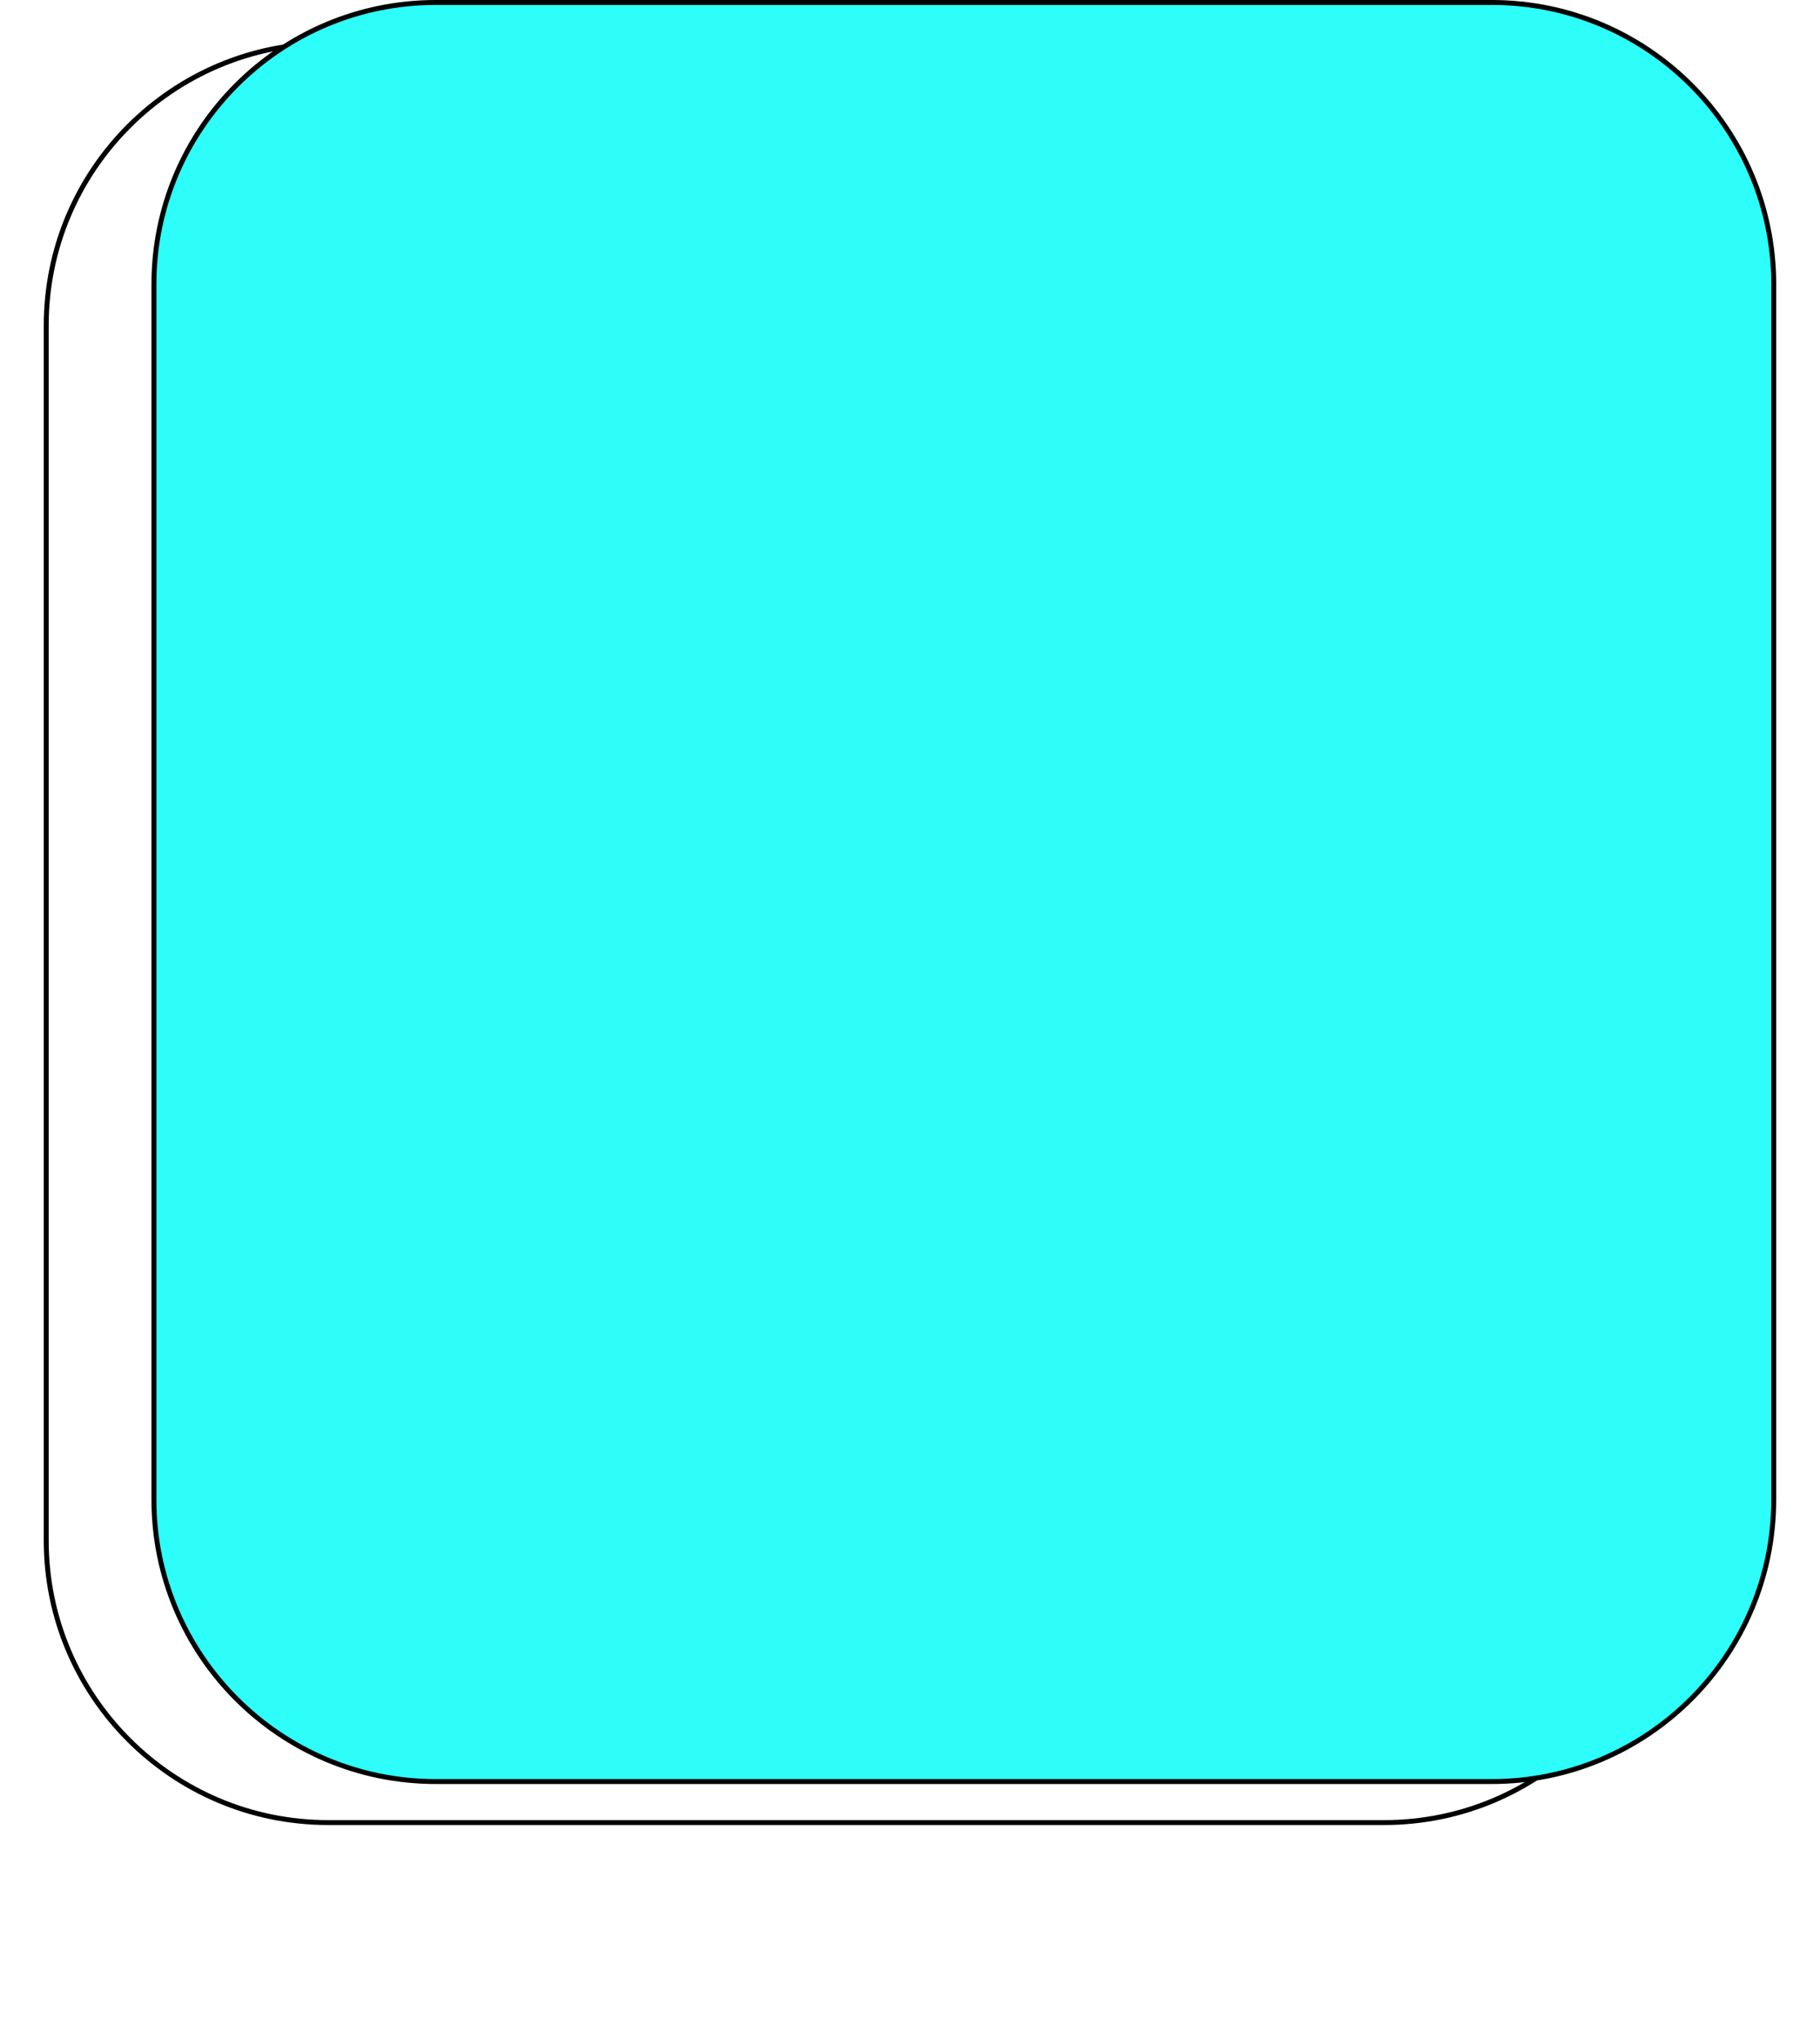 <?xml version="1.0" encoding="UTF-8"?>
<svg id="Layer_2" data-name="Layer 2" xmlns="http://www.w3.org/2000/svg" xmlns:xlink="http://www.w3.org/1999/xlink" viewBox="0 0 738 827.01">
  <defs>
    <style>
      .cls-1 {
        clip-path: url(#clippath);
      }

      .cls-2 {
        clip-path: url(#clippath-1);
      }

      .cls-2, .cls-3 {
        clip-rule: evenodd;
      }

      .cls-2, .cls-3, .cls-4 {
        fill: none;
      }

      .cls-5 {
        clip-path: url(#clippath-2);
      }

      .cls-4 {
        stroke-width: 2px;
      }

      .cls-4, .cls-6 {
        stroke: #000;
        stroke-linecap: round;
        stroke-linejoin: round;
      }

      .cls-7 {
        fill: #2efefa;
      }

      .cls-7, .cls-8, .cls-6 {
        fill-rule: evenodd;
      }

      .cls-8, .cls-6 {
        fill: #0f1115;
      }

      .cls-6 {
        stroke-width: 3.67px;
      }
    </style>
    <clipPath id="clippath">
      <path class="cls-3" d="M719.25,115.33c0-63.1-51.23-114.33-114.33-114.33H176.75C113.64,1,62.41,52.23,62.41,115.33v492.69c0,63.1,51.23,114.34,114.33,114.34h428.17c63.1,0,114.33-51.23,114.33-114.34V115.33h0Z"/>
    </clipPath>
    <clipPath id="clippath-1">
      <polygon class="cls-3" points="738 1 0 1 0 739 738 739 738 1 738 1"/>
    </clipPath>
    <clipPath id="clippath-2">
      <path class="cls-2" d="M719.25,115.33c0-63.1-51.23-114.33-114.33-114.33H176.75C113.64,1,62.41,52.23,62.41,115.33v492.69c0,63.1,51.23,114.34,114.33,114.34h428.17c63.1,0,114.33-51.23,114.33-114.34V115.33h0Z"/>
    </clipPath>
  </defs>
  <g id="Layer_1-2" data-name="Layer 1">
    <g>
      <path class="cls-4" d="M675.59,131.97c0-63.1-51.23-114.34-114.34-114.34H133.08c-63.1,0-114.33,51.23-114.33,114.34v492.69c0,63.1,51.23,114.33,114.33,114.33h428.17c63.1,0,114.34-51.23,114.34-114.33V131.97h0Z"/>
      <g class="cls-1">
        <polygon class="cls-7" points="738 1 0 1 0 739 738 739 738 1 738 1"/>
      </g>
      <g class="cls-5">
        <path class="cls-8" d="M646.2,276.6l-1.58-3.85-.02-.05v-.04s.8-3.42,.8-3.42l.39-3.53-.24,3.55h0s0,0,0,0l-.63,3.4,1.62,3.52c.12-.11,.25-.2,.38-.28,.45-.26,1-.35,1.54-.21,.53,.14,.96,.5,1.22,.95,.25,.43,.34,.96,.22,1.47,3.11,.9,6.23,1.76,9.34,2.62l.15,.04,.12,.14,5.36,6.64,.1,.13,.03,.19,1.33,7.34,.46-1.65,.02-.07,.06-.04,2.1-1.29,.7-2.01,.22-1.56v-.07s.07-.04,.07-.04l2-1.13,1.36-2.86h0s0-.02,0-.02l2.51-3.42,.86-5.37h0s.01-.02,.01-.02l2.12-2.21c-.12-.12-.22-.26-.31-.41-.26-.45-.35-1-.2-1.53,.14-.53,.5-.96,.95-1.22,.45-.26,1-.35,1.53-.2,.53,.15,.96,.5,1.22,.95,.26,.45,.35,1,.2,1.54-.14,.53-.5,.96-.95,1.22-.45,.26-1,.35-1.53,.21-.35-.09-.65-.28-.89-.52l-2.08,2.23-.78,5.39v.02s-.01,.02-.01,.02l-2.47,3.46-1.33,2.91-.02,.04-.04,.02-1.95,1.14-.2,1.52v.02s-.7,2.09-.7,2.09l-.02,.06-.05,.03-2.07,1.31-.64,2.42,.2,1.12-.44,.35-3.48,2.74-1.12,2.52,4.84,8.03,.04,.07,4.13,.27,2.3,2.28,.94,1.07c1.32,.33,2.32,.61,2.61,.76,.03,.01,.07,.07,.14,.18l1.56-1.47,2.65,.63,7.11,1.54c2.13-1.13,4.25-2.27,6.39-3.38l9.49-4.94,9.54-4.84,.36,.59-30.39,18.38v.07s-.07,0-.1,0l-2.82,1.71c4.23,9.74,11.12,26.19,16.96,40.23l1.8-.09,2.99-4.21,.05-.06,.05-.04,5.92-4.3c2-1.41,3.86-2.98,5.8-4.46l.07-.05h.08s4.16,.55,4.16,.55l1.85-4.46c-.46-.17-.83-.49-1.06-.9-.26-.45-.35-1-.2-1.53,.14-.53,.5-.96,.95-1.22,.45-.26,1-.35,1.53-.2,.54,.14,.96,.5,1.22,.95,.26,.45,.35,1,.2,1.54-.14,.53-.5,.96-.95,1.22-.45,.26-1,.35-1.53,.21-.02,0-.05-.01-.07-.02l-1.74,4.61-.03,.09h-.1s-4.19-.42-4.19-.42c-1.87,1.53-3.68,3.14-5.61,4.6l-5.73,4.45-2.97,4.47-.13,.2-.26,.02-1.66,.13-21.32-49.74c1.13,.58,31.53,74.41,31.53,74.41,0,0-.35,6.12,.64,7.09,0,0-5.22,20.85-7.25,22.65-2.03,1.8-32.74,14.05-32.74,14.05,0,0-3.49-1.04-6.93-2.63-.86,3.06-1.6,5.41-2,6.05-1.44,2.31-36.99,16.04-36.99,16.04l-8.37-3.3c-4.27,2.17-10.67,3.5-10.67,3.5,0,0-2.8-3.93-5.83-8.86-1.13,2.36-2.5,4.52-4.11,6.44l9.86,2.66-22.64,18.65c1.09,.8,2.69,2.42,2.28,4.87-.6,3.65-.38,15.2-4.26,18.86-1.9,1.79-10.38,8.7-18.54,15.28,.66,6.85,1.37,15.03,1.38,15.21,.06,.81-.15,1.72-.6,2.41-.88,1.39-2.16,2.48-2.34,4.08-.17,1.56,.32,3.15,.79,4.66,.51,1.52,1.11,3.01,1.79,4.45l2.44,1.41-2.48-1.36h0s0-.01,0-.01c-.72-1.44-1.35-2.92-1.9-4.43-.5-1.52-1.04-3.09-.9-4.75,.16-1.72,1.51-2.93,2.28-4.24,.54-.84,.14-1.79-.26-2.77-.07,0-.14,.02-.21,.03-.15,0-.26,.03-.48,0-.06,0-.11-.02-.13-.03,0,0-.03,0-.04,0h-.17c-.25,0-.51,.02-.77,.05-.53,.03-.99,.16-1.52,.27-.51,.13-1.03,.2-1.43,.47-.94,.48-1.9,1.04-2.96,1.29-.49,.16-1.12,.25-1.64,.14l-1.57-.22-1.71,.23h-.07s-.03-.05-.03-.05l-.46-1.13-1.61-1.95,1.72,1.88h0s.49,1.06,.49,1.06l1.65-.3h.01s.02,0,.02,0l1.58,.15c.54,.07,.97-.02,1.49-.2,1.01-.28,1.87-.85,2.8-1.38,.48-.35,1.06-.45,1.56-.6,.5-.13,1.06-.31,1.59-.36,.27-.04,.54-.07,.82-.09h.23c.05,0,.08,0,.15,0,.11,.03,.1,.02,.06,.01,.05,0,.2-.01,.32-.03,0,0,.01,0,.02,0-.11-.33,.02-1.45,0-1.79-.63-6.11-.95-5.18-1.66-10.68-7.82,6.3-14.86,11.92-14.86,11.92-4.09-.6-7.53-1.74-10.41-3.21l-26.17,23.03c1.54,12.2-1.83,24.41-10.39,33.09-7.13,7.23-4.89-2.99-10.59,.56-1.57,.98-5.15,4.83-7.12,2.48-.36-.43-.46,2.29-.96,4.04-1.33,4.69-8.86,13.33-13.62,14.84-20.55,6.54-36.82-3.64-49.35-23.15-14.87-23.16-14.74-49.48,6.88-62.65,1.1-.67,3.53-1.81,16.38-.03,2.47,.34-.15-1.62,5.77-3.92,1.38-.53-.06-.94-1.92-2.35-1.76-1.34-.25-3.18,.39-3.37,5.75-1.75,11.6-6.2,25.84-4.15,4.68,.67,8.68,2.01,12.27,4.01,6.32-5.94,16.8-16.42,15.96-19.94-.78-3.27,.2-15.29,.97-23.26-1.2,.36-1.98,.6-2.17,.68-1.25,.54-12.02,.04-12.02,.04-2.16-.91-4.1-1.94-5.85-3.08-3.99,3.66-16.08,3.72-17.95,1.19-2.03-2.74,.9-8.91,2.06-8.76,.73,.09,3.7-1.7,5.82-3.06-1.41-2.49-2.44-5.09-3.17-7.71-2.33,.47-5.45,1.02-6.45,.8-1.66-.35-3.23-2.25-3.59-3.44-.35-1.19,.18-5.59,.84-6.91,.44-.88,4.84-2.74,7.69-3.86,.21-7.61,2-13.54,2.54-14.42,1.19-1.95,10.52-7.18,12.99-8.54l2.11-8.66c1.8-1.35,31.67-16.45,41.64-21.48l-.2-1.24c-.6-2.03-.57-4.64-.55-7.1-4.72-1.31-8.84-2.52-9.39-2.91-.25-.18-.4-.96-.47-2.12l-.11,.08h-.01s0,.01,0,.01l-3.53,1.63-3.06,3.94h0s-.01,.01-.01,.01l-4.7,1.47,4.67-1.54,3-3.99h.01s.02-.02,.02-.02l3.51-1.69,.22-.16c-.21-4.1,.42-12.27,.68-15.38l-3.13-7.28c-.42,.2-.92,.26-1.4,.13-.53-.14-.96-.5-1.22-.95-.26-.45-.35-1-.21-1.53,.15-.53,.5-.96,.95-1.22,.45-.26,1-.35,1.53-.21,.53,.15,.96,.5,1.22,.95,.26,.45,.35,1,.2,1.53-.14,.53-.5,.96-.95,1.22-.02,.01-.03,.02-.05,.03l3.11,6.66c.03-.36,.05-.57,.05-.57l18.28-9.18v-.05c-.06-.95,0-1.93,.09-2.85l.2-2.82,.4-5.51c-1.12-1.27-2.31-2.51-3.58-3.63-.56,.67-1.39,1.03-2.24,1.05-.61,.01-1.23-.16-1.76-.54-.58-.42-.96-1.03-1.13-1.7-.31,.2-.64,.39-.97,.57-.16,.08-.33,.16-.53,.21-.1,.02-.2,.05-.33,.03-.17-.04-.22-.08-.28-.1-.3-.1-.65-.14-.99-.18-.69-.07-1.39-.09-2.09-.09h-.04s-.03-.02-.03-.02l-5.72-2.81-4.93-.96-6.24,3.53-4.73,4.97h-.01s-.02,.01-.02,.01l-6.68,.72c.27,.87,.16,1.85-.4,2.62-.56,.77-1.46,1.2-2.37,1.21-.62,0-1.23-.16-1.76-.54-.81-.58-1.23-1.54-1.21-2.5,0-.06,0-.12,.01-.18l-.63,.07,.63-.07c.04-.51,.22-1,.53-1.44,.38-.52,.91-.88,1.49-1.07,.87-.28,1.86-.16,2.63,.39,.48,.35,.83,.83,1.03,1.37,.01,.03,.02,.06,.03,.1l6.67-.76,4.68-5.02h0s.01-.01,.01-.01l6.25-3.62,.04-.02h.04s5,.92,5,.92h.02s.02,.01,.02,.01l5.73,2.75c.7,0,1.39,0,2.09,.06,.36,.04,.71,.07,1.08,.19,.28,.19,.52,0,.85-.13,.3-.16,.67-.43,1.06-.76,0-.09,0-.17,0-.26,.01-.57,.19-1.14,.54-1.62,.38-.52,.91-.88,1.49-1.07,.38-.12,.79-.17,1.19-.13,.29-.46,.65-.86,1.04-1.23l.62-13.42-.32,13.48v.06s-.05,.05-.05,.05c-.34,.33-.66,.7-.93,1.11,.38,.08,.75,.24,1.08,.47,.49,.35,.83,.83,1.03,1.37,.3,.81,.25,1.75-.2,2.53,1.36,1.15,2.62,2.41,3.84,3.72l.08,.09v.13s-.43,8.44-.43,8.44c-.05,.84-.09,1.64-.04,2.46l36.32-18.23,6.91,.84,10.09,5.35,.34-.93-.93-.73-.07-.06-.8-3.45-.02-.05c-.42,.19-.9,.25-1.37,.12-.53-.14-.96-.5-1.22-.95-.23-.41-.33-.89-.24-1.37l-1.35-.03h-.05l-.03-.03-2.48-2.27-.02-.02v-.03s-.69-3.45-.69-3.45l-2.93-2.39,3,2.32h.01s0,.03,0,.03l.76,3.42,2.48,2.16h1.37c.16-.48,.5-.86,.91-1.09,.45-.26,1-.35,1.53-.2,.53,.14,.96,.5,1.22,.95,.26,.45,.35,1,.2,1.54-.12,.45-.4,.83-.76,1.09l.05,.14v.02s.85,3.27,.85,3.27l1.03,.76c2.14-.82,12.58-4.82,23.42-8.96-.22-1.12-.44-2.25-.66-3.37v-.06s.03-.04,.03-.04l2.18-2.78c-.04-.05-.08-.11-.11-.17-.26-.45-.35-1-.21-1.53,.14-.53,.5-.96,.95-1.22,.45-.26,1-.35,1.53-.21,.53,.14,.96,.5,1.22,.95,.06,.1,.11,.21,.15,.32l.38-.12,2.99-1.29-2.97,1.36h0s-.38,.12-.38,.12c.11,.36,.13,.75,.03,1.14-.14,.53-.5,.96-.95,1.22-.45,.26-1,.35-1.53,.21-.4-.11-.74-.34-1-.64l-2.05,2.74c.23,1.08,.47,2.17,.71,3.25,12.77-4.88,25.99-9.91,26.77-10.13,1.52-.43,15.28-2.15,15.28-2.15l3.12,2.89,2.11,1.25,1.9-.31,.88-.16,1.57-3.17,.12-.24,.18-.13,3.39-2.44-1.14-8.24-4.87-6.57c-3.04-.98-6.08-1.97-9.12-2.98-.18,.29-.43,.52-.72,.68-.45,.26-1,.35-1.53,.21-.38-.1-.7-.31-.95-.58l-.98,.51-.45,2.42-.04,.2-.18,.07-1.94,.78-1.7,1.74-.03,.02-3.02,2.41h-.06s-2.47,.39-2.47,.39l-2.24,2.21,1.16,3.51v.03s0,.03,0,.03l-.43,3.81h0s-.92,2.67-.92,2.67c-.3,.89-.69,1.74-1.04,2.61,.32-.88,.69-1.74,.97-2.64l.85-2.67,.33-3.78-1.28-3.56-.04-.1,.07-.08,2.35-2.45h.07s2.45-.46,2.45-.46l2.84-2.39,1.7-1.83,.04-.05,1.86-.81,.39-2.44,.03-.18,.17-.09,1.09-.6c-.14-.38-.17-.8-.05-1.21,.05-.19,.13-.37,.23-.54h0Zm-86.34,249.2s-.02,0,0,0h0Zm19.92-52.64l-1.74,1.43c.03,.79,.04,1.56,.06,2.31,.89-1.13,1.4-2.62,1.68-3.74h0Zm-36.86-106.41l-6.05,2.3s-.66-.17-1.76-.46c-.36,1.41-.62,2.54-.62,2.54-.28,.63-.5,1.31-.69,2l3.73,.65-.19-2.67,.29,2.69,3.64,.64c.87-1.98,1.59-5.09,1.66-7.68h0Zm-19.5,3.7l.35,2.12c1.13-.57,1.77-.89,1.77-.89l.2,.03c-.34-.76-.67-1.49-.97-2.14l-1.35,.88h0Zm-1.29,1.6h0s0,0,0,0h0Zm.58-6.79c.18,.63,.58,1.13,1.1,1.44,.03-.32,.1-.69,.2-1.09-.44-.12-.87-.24-1.3-.36h0Zm154.78-48.11l1.25-1.18,6.91,1.52c-1.89,1.01-3.78,2.02-5.68,3.04l-.37-1.04-.21-.09-.9-.37-.29-.33c-.27-.59-.51-1.11-.72-1.55h0Zm-10.95-4.44l3.4,.23,.97,.96c-1.41-.33-2.86-.65-4.08-.92l-.29-.27h0Zm-3.94-3.65l-3.04-5.56-.09-.16-.69,.11-1.96,.27,5.78,5.34h0Z"/>
        <path class="cls-6" d="M259.36,561.75s-9.99,12.68-20.55,1.66c-9.89-10.32-20.93-14.98-22.42-48.35-.4-8.93,33.68-47.83,32.22-57.89,0,0,59.27,16.8,62.98,14.98,3.71-1.82,76.96,10.96,76.96,10.96,0,0-2.73,14.81-.19,28.41,1.1,5.88,6.43,16.43,11.5,26.72l4.24,4.68c6.65,13.5-.06,22.73-1.31,27.17-2.21,7.83-24.79,11.91-23.01,18.29,1.77,6.38-59.9,11.11-80.22,4.51-20.32-6.61-40.19-31.14-40.19-31.14h0Z"/>
        <path class="cls-8" d="M123.34,443.58c1.09-2.89,5.6-14.86,6.45-15.72,.96-.98,10.32-6.96,11.15-8.19,.83-1.23,2.54,9.73,2.54,9.73l-2.1,23.14,.03,.02c.62,.43,1.24,.87,1.85,1.31,1.22,.89,2.41,1.82,3.57,2.79,2.85,2.37,5.52,4.95,7.98,7.72,2.53,2.85,4.84,5.89,6.9,9.1,.82,1.28,1.6,2.58,2.35,3.91,.38,.67,.74,1.35,1.1,2.04v.02c3.02-1.75,11.52-5.15,11.52-5.15l17.52,3.37-1.78,2.3,.56,5.98c-6.2,4.74-26.27,22.59-26.27,22.59l5.97-5.28c.09,.68,.17,1.37,.25,2.06l32.55-8.06c7.99-3.63,17.16,4.23,17.16,4.23,83.46,80.42,170.95,42.3,170.95,42.3,16.26-17.77,23.69-21.48,33.98-17.61l-.12-6.69,11.87,22.76,.57-5.18,8.89,.71,.61-6.29,7.81-.45c12.59,43.43,16.9,77.95,16.59,107.93,0,.33-1.81-1.52-3.12-2.49-1.06-.78-1.97-5.5-1.97-5.5,0,0-3.97,1.64-4.02,1.99-.83,5.82-6.22,13.97-6.76,19.91-.41,4.53,2.46,7-.56,16.38-.22,.7,.45,2.19,1.2,2.53,1.52,.7,1.72,7,1.72,7,0,0,10.44-.12,10.39,.19-7.54,47.69-26.23,70.07-26.23,70.07-48.98,11.16-39.07,66.08-43.19,71.1-4.12,5.02-204.36,6.86-204.36,6.86l-15.94-94.32h-.09c-2.66-.19-5.32-.39-7.98-.6-2.07-.17-4.13-.34-6.2-.54-1.09-.1-2.19-.21-3.28-.33-.26-.03-.51-.05-.76-.08-.06,0-.12-.01-.18-.02h-.07s0,0,0,0c0-.01-.01-.02-.02-.04,0-.03-.02-.05-.03-.08-.03-.08-.06-.16-.1-.24-.1-.27-.21-.54-.3-.81-.3-.83-.58-1.67-.85-2.51l-.02-.05c-.08,0-.15,0-.21,0-.61-.04-2.97-.53-6.25-1.31-6.83,18-19.1,47.91-21.77,53.92-3.54,7.96-.22,26.74-.22,26.74l-76.57,8.51c-5.2,.29-21.78-117.47-17.31-128.63l-.75,6.98c-6.4-3.34-13.03-8.92-14.33-17.9-1.46-10.1,4.92-13.17,4.92-13.17,0,0-2.31-2.49-2.9-5.63-.69-1.14-1.31-2.3-1.84-3.47-2.82-1.08-5.81-3.6-6.1-6.02-.44-3.7,2.83-3.19,2.83-3.19,0,0,.99-.09,.72-.15-2.32-.46-3.04-2.86-2.56-4.55,.4-1.41,2.3-1.64,2.92-1.68l5.34-26.98s.06-1.69,.27-2.83c.12-.64,1.01-1.47,1.77-2.08,.06-.78,.45-1.81,.45-1.81l1.72-1.39,2.15-15.56c-3.12-1.7-6.47-4.95-7.09-9.78-.71-5.55,1.89-12.36,2.85-14.65-1.54-3.11-2.06-6.33-1.07-9.07,.07-3.39,1.87-6.41,6.12-8.2,.09-.04,.17-.07,.26-.11l-.02-.05-.05-.1c-7.5,1.94-16.02,4.2-19.77,5.44l-4.62-3.84-2.9,.17,7.12-16.36s10.03-6.72,11.82-6.99c1.79-.27,1.05,.04,1.05,.04l.68,.62c-1.05-6.75-1.17-13.77-.23-20.88,.67-5.06,1.84-9.93,3.46-14.57-.05,.06-.09,.12-.13,.17,0,0-16.12-14.44-21.22-20.09,0,0-7.48-11.02-9.6-12.37l3.8-6.94s16.71,3.3,19.13,5.46c2.42,2.16,22.23,6.6,26.01,5.53l-.04,.06c8.84-8.62,19.79-14.98,31.86-18.29l-3.49-17.4,6.91-1.53,14.78,16.35h.02c1.29-.02,2.58,0,3.87,.05,2.3,.09,4.6,.29,6.89,.59,2.44,.33,4.86,.77,7.25,1.34,1.4,.33,2.8,.7,4.18,1.12,.71,.21,1.42,.44,2.13,.67h.03Z"/>
        <path class="cls-8" d="M445.29,249.15c10.01,15.66,20.06,42.98,15.4,87.14-8.48,80.36-22.96,168.11-132.93,162.5-109.97-5.61-148.46-92.87-149.7-117.39-1.23-24.52,.95-103.1,30.94-139.42,29.99-36.32,168.45-54.91,219.91-10.66,0,0,6.77,4.14,14.17,14.56,.67-1.67,1.16-3.98,.15-6.22-1.89-4.2,.02-.62,.02-.62,0,0,6.85,7.62,3.47,9.4-.5,.27-.99,.5-1.44,.71h0Z"/>
        <path class="cls-8" d="M216.99,390.26c.18-.03,.27-.05,.27-.05,.13,.15,.25,.3,.37,.45l27.28,16.86s.8,31.34,3.65,35.42c0,0,23.51-2.63,54.84-5.39-1.59-3.81-4.87-12.49-2.88-14.58,2.57-2.69,6.49,6.06,9.36,13.18,.11,.29,.21,.55,.29,.8,3.46-.3,7.01-.59,10.6-.88-.3-4.1-.69-13.43,1.86-14.78,3.12-1.65,4.14,6.85,4.64,14.26l.22-.02c2.58-.2,5.16-.4,7.74-.59h.03c-.57-4.72-1.11-11.07-.1-12.28,1.64-1.97,6.04-2.11,8.52,.84,1.54,1.83,2.39,6.98,2.81,10.63h.11c3.91-.28,7.82-.53,11.72-.78h.15c1.23-3.19,4.3-10.63,6.44-11.67,2.74-1.33,5.19,1.35,5.34,3.68,.09,1.43-2,4.96-3.64,7.5,7.88-.44,15.67-.82,23.18-1.09-.77-2.89-3.53-14.09-.97-16.07,2.95-2.27,5.5,6.97,7.27,14.44,.13,.53,.2,1,.24,1.41,4.58-.13,9.03-.22,13.32-.27,.05-4.29,.33-14.17,1.83-15.49,1.92-1.7,6.28-1.18,8.3,2.12,1.57,2.57,1.26,10.16,1.05,13.38h.05c4.32,.06,8.65,.18,12.97,.43h.09s-1.76-.51-1.76-.51c0,0,5.97-11,8.87-11.9,2.91-.9,4.93,2.11,4.73,4.44-.16,1.79-4.23,6.36-6.11,8.38l-191.12,10.79s164.17-18.35,203.12-9.02c0,0-41.04,49.59-26.97,59.3,0,0-140.95,10.47-145.55,10.08-4.6-.39-72.87-56.4-77.16-57.96-4.29-1.56,14.93-55.11,14.93-55.11l-12.26,37.6c-9.13-.91-19.19-1.75-19.19-1.75-16.46-10.63-7.9-28.31-5.35-29.15,2.4-.79,33.16-6.04,36.79-6.66,.01-.03,.02-.05,.02-.05l.06,.04h0Zm264.42,58.22c-1.19,.16-2.13,.16-2.13,.16-3.48-12.54-24.17-34.09-24.17-34.09,.41-7.52,3.91-5.33,3.91-5.33,13.15,7.1,27.22,36.59,27.22,36.59-.06,.3-.19,.58-.37,.82,.14-.03,.27-.06,.4-.08h0s.06,.54,.41,1.1c0,0,.67,.17,.77,.72,0,0,.53,.78,.41,1.1,0,0,.9,.1,.77,.72,0,0,1.25,2.03-.97,4.12-1.17,1.09-2.22,1.38-2.96,1.41h-.02c-.66,.02-1.07-.16-1.07-.16,0,0-.88-.2-.78-1.09,.1-.89-.22-.85-.42-1.47-.2-.62-.59-.55-.79-1.46-.2-.91-1.04-1.75-1.19-2.19-.05-.15,.35-.48,.99-.87h0Zm11.23-11.06s7.21,1.83,8.48-3.56-8.47-70.99-3.47-91.19c5-20.19,10.91-5.72,16.94-7.53,6.04-1.81,22.29-15.22,9.77-13.84s-19.56-6.82-16.72-10.08c0,0,5.42,7.26,19.43,5.49,14-1.77,24.12,19.93,.13,28.25-23.99,8.31-23.54,9.42-23.58,29.45-.04,20.03,3.38,56.8-.39,61.43-3.78,4.63-10.59,1.58-10.59,1.58h0Z"/>
        <path class="cls-8" d="M291,34.32c.08,0,.17,0,.25,0,.16,0,.33-.01,.5-.02,.5-.01,1.01-.03,1.51-.03,.18,0,.36,0,.55,0,.05,0,.09,0,.14,0,.05,0,.1,0,.15,0,.1,0,.2,0,.3,0,.4,0,.79,0,1.19,0,.76,0,1.51,.01,2.27,.03,.76,.02,1.52,.05,2.28,.09,.62,.03,1.24,.07,1.86,.11,.62,.04,1.24,.09,1.86,.15,.62,.06,1.24,.12,1.86,.19,.62,.07,1.24,.15,1.86,.23,.62,.08,1.24,.17,1.85,.27,.62,.09,1.23,.2,1.85,.3,.62,.11,1.23,.22,1.84,.34,.61,.12,1.23,.25,1.84,.38,.59,.13,1.18,.26,1.77,.41,.59,.14,1.17,.29,1.76,.44,.58,.15,1.17,.31,1.75,.48,.58,.16,1.16,.34,1.74,.51,.58,.18,1.15,.36,1.73,.55,.58,.19,1.15,.38,1.72,.59,.57,.2,1.14,.41,1.71,.62s1.13,.43,1.69,.66c.8,.32,1.6,.65,2.39,.99,.79,.34,1.58,.7,2.36,1.06,.78,.36,1.56,.74,2.33,1.13,.77,.39,1.53,.78,2.29,1.19,.55,.3,1.11,.6,1.65,.91,.55,.31,1.09,.62,1.63,.94,.54,.32,1.08,.64,1.61,.97,.53,.33,1.06,.66,1.59,1,.74,.47,1.46,.96,2.19,1.45,.72,.49,1.43,.99,2.14,1.5,.96,.69,1.91,1.41,2.85,2.13,.62,.48,1.24,.97,1.85,1.46,.6,.49,1.21,.99,1.8,1.49,1.17,.99,2.32,2.01,3.45,3.05,.18,.17,.37,.34,.55,.51,1.3,1.21,2.57,2.45,3.81,3.72,.2,.2,.4,.41,.6,.62,.24,.25,.48,.5,.72,.75,.28,.3,.57,.6,.84,.9,.63,.68,1.26,1.36,1.87,2.05,.72,.8,1.42,1.61,2.12,2.43,.91,1.07,1.8,2.15,2.67,3.24,1.02,1.27,2.01,2.56,2.98,3.87,.63,.85,1.25,1.71,1.87,2.57,.62,.88,1.24,1.76,1.84,2.65,.72,1.06,1.43,2.13,2.13,3.21,.71,1.1,1.4,2.21,2.09,3.32,.74,1.21,1.47,2.44,2.18,3.67,.72,1.25,1.43,2.51,2.12,3.78,.18,.33,.36,.66,.53,.99,.06,.11,.12,.22,.18,.33,.03,.05,.06,.11,.09,.17l-.76,1.51c.36-1.61,1.77-2.66,3.16-2.35,1.39,.31,2.22,1.86,1.87,3.47l6.85-1.36c6.76,4.23,13.52,8.46,20.28,12.69h0s.01,.04,.02,.05c0,.01,.01,.02,.02,.03,0,.01,.01,.02,.02,.03,0,.01,.01,.02,.02,.04,0,.01,.01,.03,.02,.04,0,.02,.02,.04,.03,.06,0,.02,.02,.04,.03,.06,0,.02,.02,.05,.03,.07,0,.02,.02,.05,.02,.07,0,.02,.02,.05,.03,.08,0,.03,.02,.05,.03,.08,.02,.06,.04,.11,.05,.17,.01,.04,.03,.08,.04,.13,.01,.04,.03,.09,.04,.13,.01,.05,.03,.09,.04,.14,.01,.05,.03,.09,.04,.14,.03,.1,.05,.2,.08,.3,.03,.11,.05,.22,.08,.33,.03,.11,.05,.23,.08,.34,.03,.12,.06,.24,.08,.36,.03,.13,.06,.25,.08,.38,.03,.13,.06,.26,.08,.4,.04,.17,.07,.34,.1,.52,.04,.18,.07,.36,.11,.54,.04,.19,.07,.38,.11,.56,.04,.19,.07,.39,.11,.58,.04,.2,.07,.4,.11,.61,.04,.21,.07,.42,.11,.63,.04,.21,.07,.43,.11,.65,.04,.22,.07,.44,.11,.67,.04,.23,.07,.46,.11,.69,.04,.24,.07,.47,.11,.71,.07,.49,.15,.98,.22,1.47,.07,.51,.14,1.02,.21,1.54,.07,.53,.14,1.07,.21,1.6,.05,.36,.09,.72,.13,1.08,.04,.37,.09,.74,.13,1.1,.09,.76,.17,1.52,.25,2.28,.08,.79,.16,1.59,.24,2.38,.08,.82,1,.49,.98,.21-.02-.26-.04-.52-.06-.78-.02-.24-.04-.49-.06-.73-.02-.22-.04-.45-.05-.67-.02-.18-.03-.36-.05-.53,0-.08-.02-.16-.02-.24,0-.08-.01-.15-.02-.23,0-.06-.01-.12-.02-.18,0-.05-.01-.1-.02-.16,0-.04,0-.07-.01-.11v-.05h.03s.06,.03,.09,.04c.1,.04,.21,.08,.31,.12,.1,.04,.19,.08,.29,.12,.1,.04,.2,.09,.3,.14,.1,.05,.2,.1,.3,.15,.1,.05,.21,.11,.31,.17,.08,.05,.17,.09,.25,.14,.08,.05,.17,.1,.25,.15,.09,.05,.17,.1,.25,.16,.08,.05,.17,.11,.25,.16,.09,.06,.17,.11,.26,.17,.09,.06,.17,.12,.26,.18,.09,.06,.18,.12,.26,.19,.09,.06,.18,.13,.27,.2,.09,.07,.18,.14,.27,.2,.09,.07,.18,.14,.27,.21,.18,.15,.37,.3,.55,.45,.19,.16,.37,.31,.56,.48,.19,.17,.37,.33,.56,.5,.14,.12,.27,.25,.41,.38,.14,.13,.27,.26,.41,.39s.27,.26,.4,.4,.27,.27,.4,.41c.13,.14,.26,.27,.4,.41,.13,.14,.26,.27,.38,.41,.12,.13,.24,.27,.37,.4,.12,.13,.23,.26,.35,.39,.08,.09,.16,.18,.24,.27,.08,.09,.15,.17,.22,.26,.07,.08,.14,.16,.21,.24,.06,.07,.12,.15,.19,.22,.04,.05,.09,.11,.13,.16,.04,.04,.08,.09,.11,.14,.01,.02,.03,.03,.04,.05,.01,.01,.02,.03,.03,.04l.03,.04h0v.03s.02,.04,.03,.06c.02,.06,.03,.11,.05,.17,.03,.08,.05,.17,.07,.25,.03,.09,.05,.18,.08,.27,.04,.12,.07,.25,.1,.37,.03,.13,.07,.26,.1,.39,.03,.14,.07,.27,.1,.41,.03,.14,.07,.28,.1,.43,.04,.17,.08,.34,.11,.51,.04,.18,.08,.35,.12,.53,.04,.18,.08,.36,.12,.55,.04,.19,.08,.38,.12,.57,.04,.2,.08,.39,.12,.59,.04,.2,.08,.4,.12,.61,.04,.21,.08,.42,.12,.62,.04,.21,.08,.43,.12,.65,.04,.23,.09,.47,.13,.71,.04,.24,.09,.48,.13,.72,.04,.25,.09,.5,.13,.75,.04,.25,.09,.51,.13,.76,.04,.26,.09,.52,.13,.79,.04,.27,.09,.53,.13,.8,.09,.55,.18,1.1,.27,1.65,.09,.57,.18,1.14,.27,1.71,.09,.59,.18,1.19,.27,1.78,.08,.56,.17,1.12,.25,1.68,.08,.53,.16,1.05,.23,1.58,.03,.18,.05,.37,.08,.55h0s0-.04,.01-.07c.01-.09,.02-.17,.04-.26,0-.05,.02-.09,.02-.14,0-.05,.02-.09,.02-.14,.01-.07,.03-.14,.04-.2,0-.02,0-.04,.01-.07v-.03s0,0,0,0c2.31,1.7,5.53,2.6,6.94,5.1,2.44,4.33,2.69,9.57,4.03,14.35l-7.63,8.13c.04,.31,.08,.63,.11,.94,.04,.32,.08,.64,.12,.96l-.91,.18c7.5-1.54,10.17,.67,11.26,2.42,1.09,1.75-.86,12.19-.86,12.19l-7.06,5.77v.02c.06,.54,.13,1.09,.19,1.64,.14,1.2,.27,2.41,.41,3.61,.14,1.22,.28,2.44,.41,3.65,.15,1.38,.31,2.76,.46,4.14,.15,1.39,.31,2.77,.46,4.16,.16,1.41,.31,2.82,.46,4.24,.15,1.39,.3,2.78,.45,4.17,.14,1.33,.29,2.67,.43,4,.14,1.27,.27,2.53,.41,3.8,.08,.76,.16,1.52,.24,2.28,.08,.71,.15,1.43,.23,2.14,.07,.66,.14,1.33,.21,1.99,.06,.6,.13,1.2,.19,1.8,.04,.38,.08,.77,.12,1.15,.04,.33,.07,.66,.1,.99,.02,.22,.05,.43,.07,.65,0,.06,.01,.13,.02,.2v.09s0,0,0,0c0,0,0,0,0,0l-.03,.04s-.05,.08-.08,.12c-.06,.09-.12,.18-.18,.28-.03,.04-.06,.09-.09,.14h0s.04,.06,.07,.09c.02,.03,.04,.05,.06,.08,.02,.03,.04,.06,.06,.09,.02,.03,.04,.07,.06,.1,.02,.04,.04,.07,.07,.11,.02,.04,.04,.07,.07,.11,.02,.04,.05,.08,.07,.12,.02,.04,.05,.08,.07,.12,.02,.04,.05,.09,.07,.13,.02,.04,.05,.09,.07,.13,.02,.05,.05,.09,.07,.14,.02,.05,.05,.1,.07,.14,.05,.1,.1,.2,.15,.3,.05,.1,.1,.21,.15,.31,.06,.12,.11,.23,.17,.35,.06,.12,.11,.25,.17,.37,.06,.13,.11,.26,.17,.39,.06,.13,.12,.27,.18,.4,.06,.14,.12,.28,.18,.42,.06,.15,.12,.29,.18,.44,.06,.15,.12,.3,.19,.45,.06,.15,.13,.31,.19,.46,.07,.18,.15,.36,.22,.54,.07,.18,.15,.37,.22,.55,.08,.19,.15,.38,.22,.57,.08,.2,.15,.39,.23,.59,.08,.2,.15,.4,.23,.6,.08,.2,.16,.41,.23,.61,.08,.21,.16,.42,.24,.63,.08,.21,.16,.43,.24,.64,.08,.23,.17,.45,.25,.68,.08,.23,.17,.46,.25,.69s.17,.46,.25,.68c.08,.22,.16,.44,.24,.67,.08,.21,.15,.42,.23,.63,.07,.2,.14,.4,.21,.59,.06,.18,.13,.37,.19,.55,.06,.16,.11,.32,.17,.48,.02,.06,.05,.13,.07,.19,.02,.06,.04,.11,.06,.17,.01,.04,.03,.08,.04,.12l.02,.06,.02,.06s.03,.09,.04,.13c.04,.13,.09,.26,.13,.39,.13,.39,.26,.78,.39,1.17,.33,1.02,.66,2.05,.96,3.08,.12,.41,.24,.81,.36,1.22,.1,.35,.2,.71,.3,1.06,.09,.31,.18,.62,.26,.93,.08,.27,.15,.54,.22,.81,.52,1.92,1.01,3.86,1.46,5.8,.27,1.16,.53,2.33,.77,3.49,.25,1.18,.48,2.37,.71,3.55,.23,1.21,.44,2.42,.64,3.63,.21,1.23,.4,2.46,.58,3.7,.18,1.26,.36,2.52,.52,3.78,.16,1.28,.32,2.57,.46,3.86,.14,1.31,.27,2.62,.39,3.92,.12,1.33,.23,2.66,.33,4,.1,1.31,.18,2.63,.26,3.94,.03,.44,.05,.87,.07,1.31,0,.15,.02,.29,.02,.44,0,.05,0,.1,0,.15v.07s0,0,0,0v.03s0,.05,0,.07c0,.07-.01,.15-.02,.22,0,.05-.01,.11-.02,.16,0,.06-.01,.11-.02,.17,0,.06-.01,.12-.02,.17,0,.06-.02,.12-.02,.18-.01,.08-.02,.16-.03,.24-.01,.08-.02,.16-.04,.24-.01,.08-.03,.17-.04,.25-.01,.09-.03,.17-.04,.26-.02,.09-.03,.18-.05,.26-.02,.09-.03,.18-.05,.27-.04,.19-.07,.37-.11,.56-.03,.13-.06,.26-.08,.39-.03,.13-.06,.26-.09,.4-.03,.13-.06,.27-.1,.4-.03,.14-.07,.27-.1,.41-.04,.14-.07,.28-.11,.42-.04,.14-.07,.28-.11,.42-.04,.14-.08,.28-.12,.42-.04,.14-.08,.28-.12,.42-.04,.14-.08,.28-.13,.42-.04,.14-.09,.27-.13,.41-.04,.14-.09,.27-.14,.41-.05,.13-.09,.27-.14,.4-.05,.13-.09,.26-.14,.39-.05,.13-.09,.26-.14,.38-.05,.13-.1,.25-.14,.38-.05,.12-.1,.25-.15,.37-.07,.17-.15,.35-.22,.52-.07,.17-.15,.33-.22,.5-.07,.16-.15,.32-.23,.47-.08,.15-.15,.3-.23,.45-.04,.07-.08,.14-.11,.21-.04,.07-.08,.14-.11,.21-.04,.07-.08,.14-.12,.2-.04,.06-.08,.13-.12,.19-.04,.06-.08,.13-.12,.19-.04,.06-.08,.12-.12,.18-.04,.06-.08,.12-.12,.18-.04,.06-.08,.11-.12,.17-.04,.05-.07,.1-.11,.14-.03,.05-.07,.09-.11,.14-.04,.04-.07,.09-.11,.13-.03,.04-.07,.08-.11,.13-.04,.04-.07,.08-.11,.12-.04,.04-.07,.08-.11,.11-.03,.04-.07,.07-.11,.11-.03,.04-.07,.07-.11,.1-.07,.06-.13,.12-.2,.18-.06,.05-.13,.11-.2,.16-.06,.05-.13,.09-.19,.13-.06,.04-.12,.07-.19,.11-.07,.04-.14,.07-.2,.1-.02,0-.04,.02-.06,.03h-.03s0,.01,0,.01c0,0-.01,0-.02,0,0,0-.01,0-.02,0,0,0-.02,0-.03,0,0,0-.02,0-.03,0-.01,0-.02,0-.03,0-.01,0-.02,0-.03,0-.01,0-.02,0-.04,0-.02,0-.05,0-.07,0-.03,0-.06,0-.08,.01-.03,0-.06,0-.09,0-.03,0-.06,0-.1,0-.03,0-.07,0-.1,0-.06,0-.13,0-.19,.01-.07,0-.14,.01-.21,.01-.07,0-.15,0-.23,.01-.08,0-.16,0-.24,.01-.11,0-.22,.01-.32,.02-.12,0-.23,.01-.35,.02-.12,0-.25,.01-.37,.02-.13,0-.26,.01-.39,.02-.13,0-.26,0-.39,.01-.14,0-.28,.01-.41,.02-.31,.01-.62,.02-.93,.03,0,0-18.99,33.94-48.54,34.93-29.56,.99-49.89-33.79-49.89-33.79-.79,0-1.57,.01-2.36,.02-1.61,.01-3.22,.02-4.82,.03-1.81,.01-3.61,.02-5.42,.04-.89,0-1.77,.01-2.66,.02,0,0-16.68,28.99-44.32,29.92-27.64,.93-47-29.15-47-29.15-17.1,.07-27.6-2.17-28.29-2.2-3.13-.15-36.85-45.55-36.85-45.55l.8-10.62c-1.3-3.29,9.98-21.65,15.25-21.3l-1.14,.17c-.1-.07-.21-.14-.31-.21-.07-.05-.14-.09-.21-.14-.05-.03-.1-.07-.15-.1l-.05-.04s0,0,0,0c0,0,0,0,0,0l-.02-.04s-.03-.06-.04-.09c-.04-.09-.08-.19-.12-.28-.12-.29-.24-.58-.36-.87-.18-.44-.36-.89-.54-1.33-.18-.45-.36-.9-.53-1.36-.18-.47-.36-.94-.53-1.41-.18-.48-.35-.95-.52-1.43-.17-.48-.34-.97-.51-1.45-.17-.49-.34-.98-.5-1.48-.17-.5-.33-1-.49-1.5-.16-.51-.32-1.02-.48-1.53-.16-.52-.31-1.03-.47-1.55-.15-.52-.31-1.05-.46-1.57-.28-.99-.55-1.98-.82-2.98-.27-1.02-.53-2.04-.78-3.06-.26-1.04-.51-2.09-.75-3.13-.24-1.07-.48-2.13-.71-3.2-.23-1.09-.46-2.19-.68-3.29-.22-1.12-.44-2.23-.64-3.35-.21-1.14-.41-2.28-.6-3.42-.2-1.16-.39-2.32-.57-3.49-.18-1.18-.36-2.36-.53-3.55-.17-1.2-.34-2.41-.5-3.61-.16-1.22-.31-2.44-.46-3.66-.15-1.24-.29-2.48-.42-3.72-.13-1.22-.26-2.44-.38-3.67-.12-1.23-.24-2.47-.34-3.7-.1-1.1-.19-2.2-.28-3.3-.09-1.1-.17-2.21-.25-3.31-.02-.34-.05-.68-.07-1.03-.01-.17-.02-.34-.03-.52l1.88,.82c-14.66-6.02,0,0,0,0,0,0-2.86-26.88-2.87-27.98,0-.61,0-1.21,0-1.82,0-.59,0-1.18,0-1.77,0-.61,0-1.23,0-1.84,0-.59,0-1.18,.01-1.78,0-.57,.01-1.14,.02-1.71,0-.54,.02-1.08,.03-1.62,0-.46,.02-.91,.03-1.37,0-.43,.02-.87,.03-1.3,.01-.4-.04-10.14-.09-10.4-.05-.26-.09-.52-.14-.78-.04-.26-.09-.52-.13-.78-.04-.26-.08-.52-.12-.78-.04-.26-.08-.51-.12-.77-.03-.22-.06-.44-.09-.66-.03-.22-.06-.44-.09-.66-.03-.22-.06-.44-.08-.66-.03-.22-.05-.44-.08-.67-.03-.3-.06-.59-.09-.89-.03-.34-.06-.67-.08-1.01-.02-.25-.04-.5-.05-.76-.01-.24-.03-.48-.04-.72,0-.2-.01-.39-.02-.59,0-.19,0-.38-.01-.58,0-.19,0-.38,0-.57,0-.19,0-.37,0-.56,0-.18,0-.37,.02-.56,0-.19,.02-.37,.02-.56,.01-.18,.02-.37,.03-.55,.01-.19,.03-.37,.04-.56,.02-.22,.04-.43,.06-.65,.02-.22,.05-.44,.07-.65,.03-.22,.05-.45,.08-.67,.03-.23,.06-.46,.1-.69,.04-.3,.09-.59,.14-.89,.06-.35,.12-.71,.19-1.06,.05-.26,.1-.52,.15-.78,.05-.25,.1-.5,.15-.75,.07-.33,.14-.66,.21-.99,.07-.33,.15-.66,.22-.98,.08-.33,.15-.66,.23-.98,.08-.33,.16-.66,.24-.99,.09-.39,.19-.77,.29-1.15,.1-.39,.2-.78,.3-1.17,.1-.4,.2-.8,.31-1.2,.11-.41,.21-.82,.32-1.23,.11-.42,.22-.85,.33-1.27,.11-.43,.22-.85,.33-1.28,.12-.46,.24-.93,.36-1.39,.07-.26,.13-.52,.2-.78,.04-.15,.08-.31,.12-.46l24.26-14.48c.02-.05,.05-.1,.07-.16,.05-.1,.09-.21,.14-.31,.14-.31,.28-.62,.43-.93,.43-.92,.86-1.83,1.32-2.73,.45-.9,.91-1.79,1.39-2.67,.48-.89,.98-1.77,1.49-2.65,.47-.8,.95-1.59,1.44-2.37,.49-.79,1-1.57,1.52-2.34,.52-.77,1.06-1.54,1.6-2.3,.55-.76,1.11-1.51,1.68-2.25,.41-.53,.83-1.06,1.26-1.58,.43-.52,.86-1.04,1.3-1.56,.44-.52,.89-1.02,1.34-1.53,.45-.5,.91-1,1.37-1.49,.47-.5,.95-.99,1.43-1.48,.48-.49,.98-.97,1.47-1.44,.5-.47,1-.94,1.51-1.4,.51-.46,1.02-.91,1.54-1.36,.57-.49,1.14-.97,1.72-1.44,.58-.47,1.17-.93,1.77-1.39,.59-.45,1.2-.9,1.8-1.33,.61-.44,1.22-.86,1.84-1.28,.62-.42,1.24-.83,1.87-1.23,.63-.4,1.26-.79,1.9-1.17,.64-.38,1.28-.75,1.93-1.12,.65-.36,1.3-.71,1.95-1.06,.64-.34,1.29-.67,1.94-.99,.65-.32,1.31-.63,1.97-.94,.66-.3,1.32-.6,1.98-.88,.66-.29,1.33-.56,2-.83,.66-.27,1.33-.52,2-.78,.67-.25,1.34-.49,2.01-.73,.67-.23,1.34-.46,2.02-.68,.67-.21,1.34-.42,2.02-.62,.98-.29,1.97-.57,2.96-.83,.68-.18,1.36-.35,2.04-.51,.53-.13,1.05-.25,1.58-.37,.41-.09,.81-.18,1.22-.26,.31-.07,.63-.13,.94-.2,.24-.05,.48-.1,.73-.15,1.54-.3,3.08-.57,4.63-.8,.21-.03,.43-.07,.65-.1,.28-.04,.56-.08,.85-.12,.37-.05,.73-.1,1.1-.15,.48-.06,.96-.12,1.44-.18,.62-.07,1.25-.14,1.87-.21,.82-.08,1.63-.16,2.45-.23,.95-.08,1.91-.15,2.86-.21,.84-.05,1.69-.09,2.54-.13,.27-.01,.54-.02,.8-.03,.14,0,.27,0,.4-.01h0Zm96.93,57.11c.51,.11,.82,.68,.69,1.27-.13,.59-.65,.98-1.16,.86-.51-.11-.82-.68-.69-1.27,.13-.59,.65-.98,1.16-.86h0Z"/>
      </g>
      <path class="cls-4" d="M719.25,115.33c0-63.1-51.23-114.33-114.33-114.33H176.75C113.64,1,62.41,52.23,62.41,115.33v492.69c0,63.1,51.23,114.34,114.33,114.34h428.17c63.1,0,114.33-51.23,114.33-114.34V115.33h0Z"/>
    </g>
  </g>
</svg>
